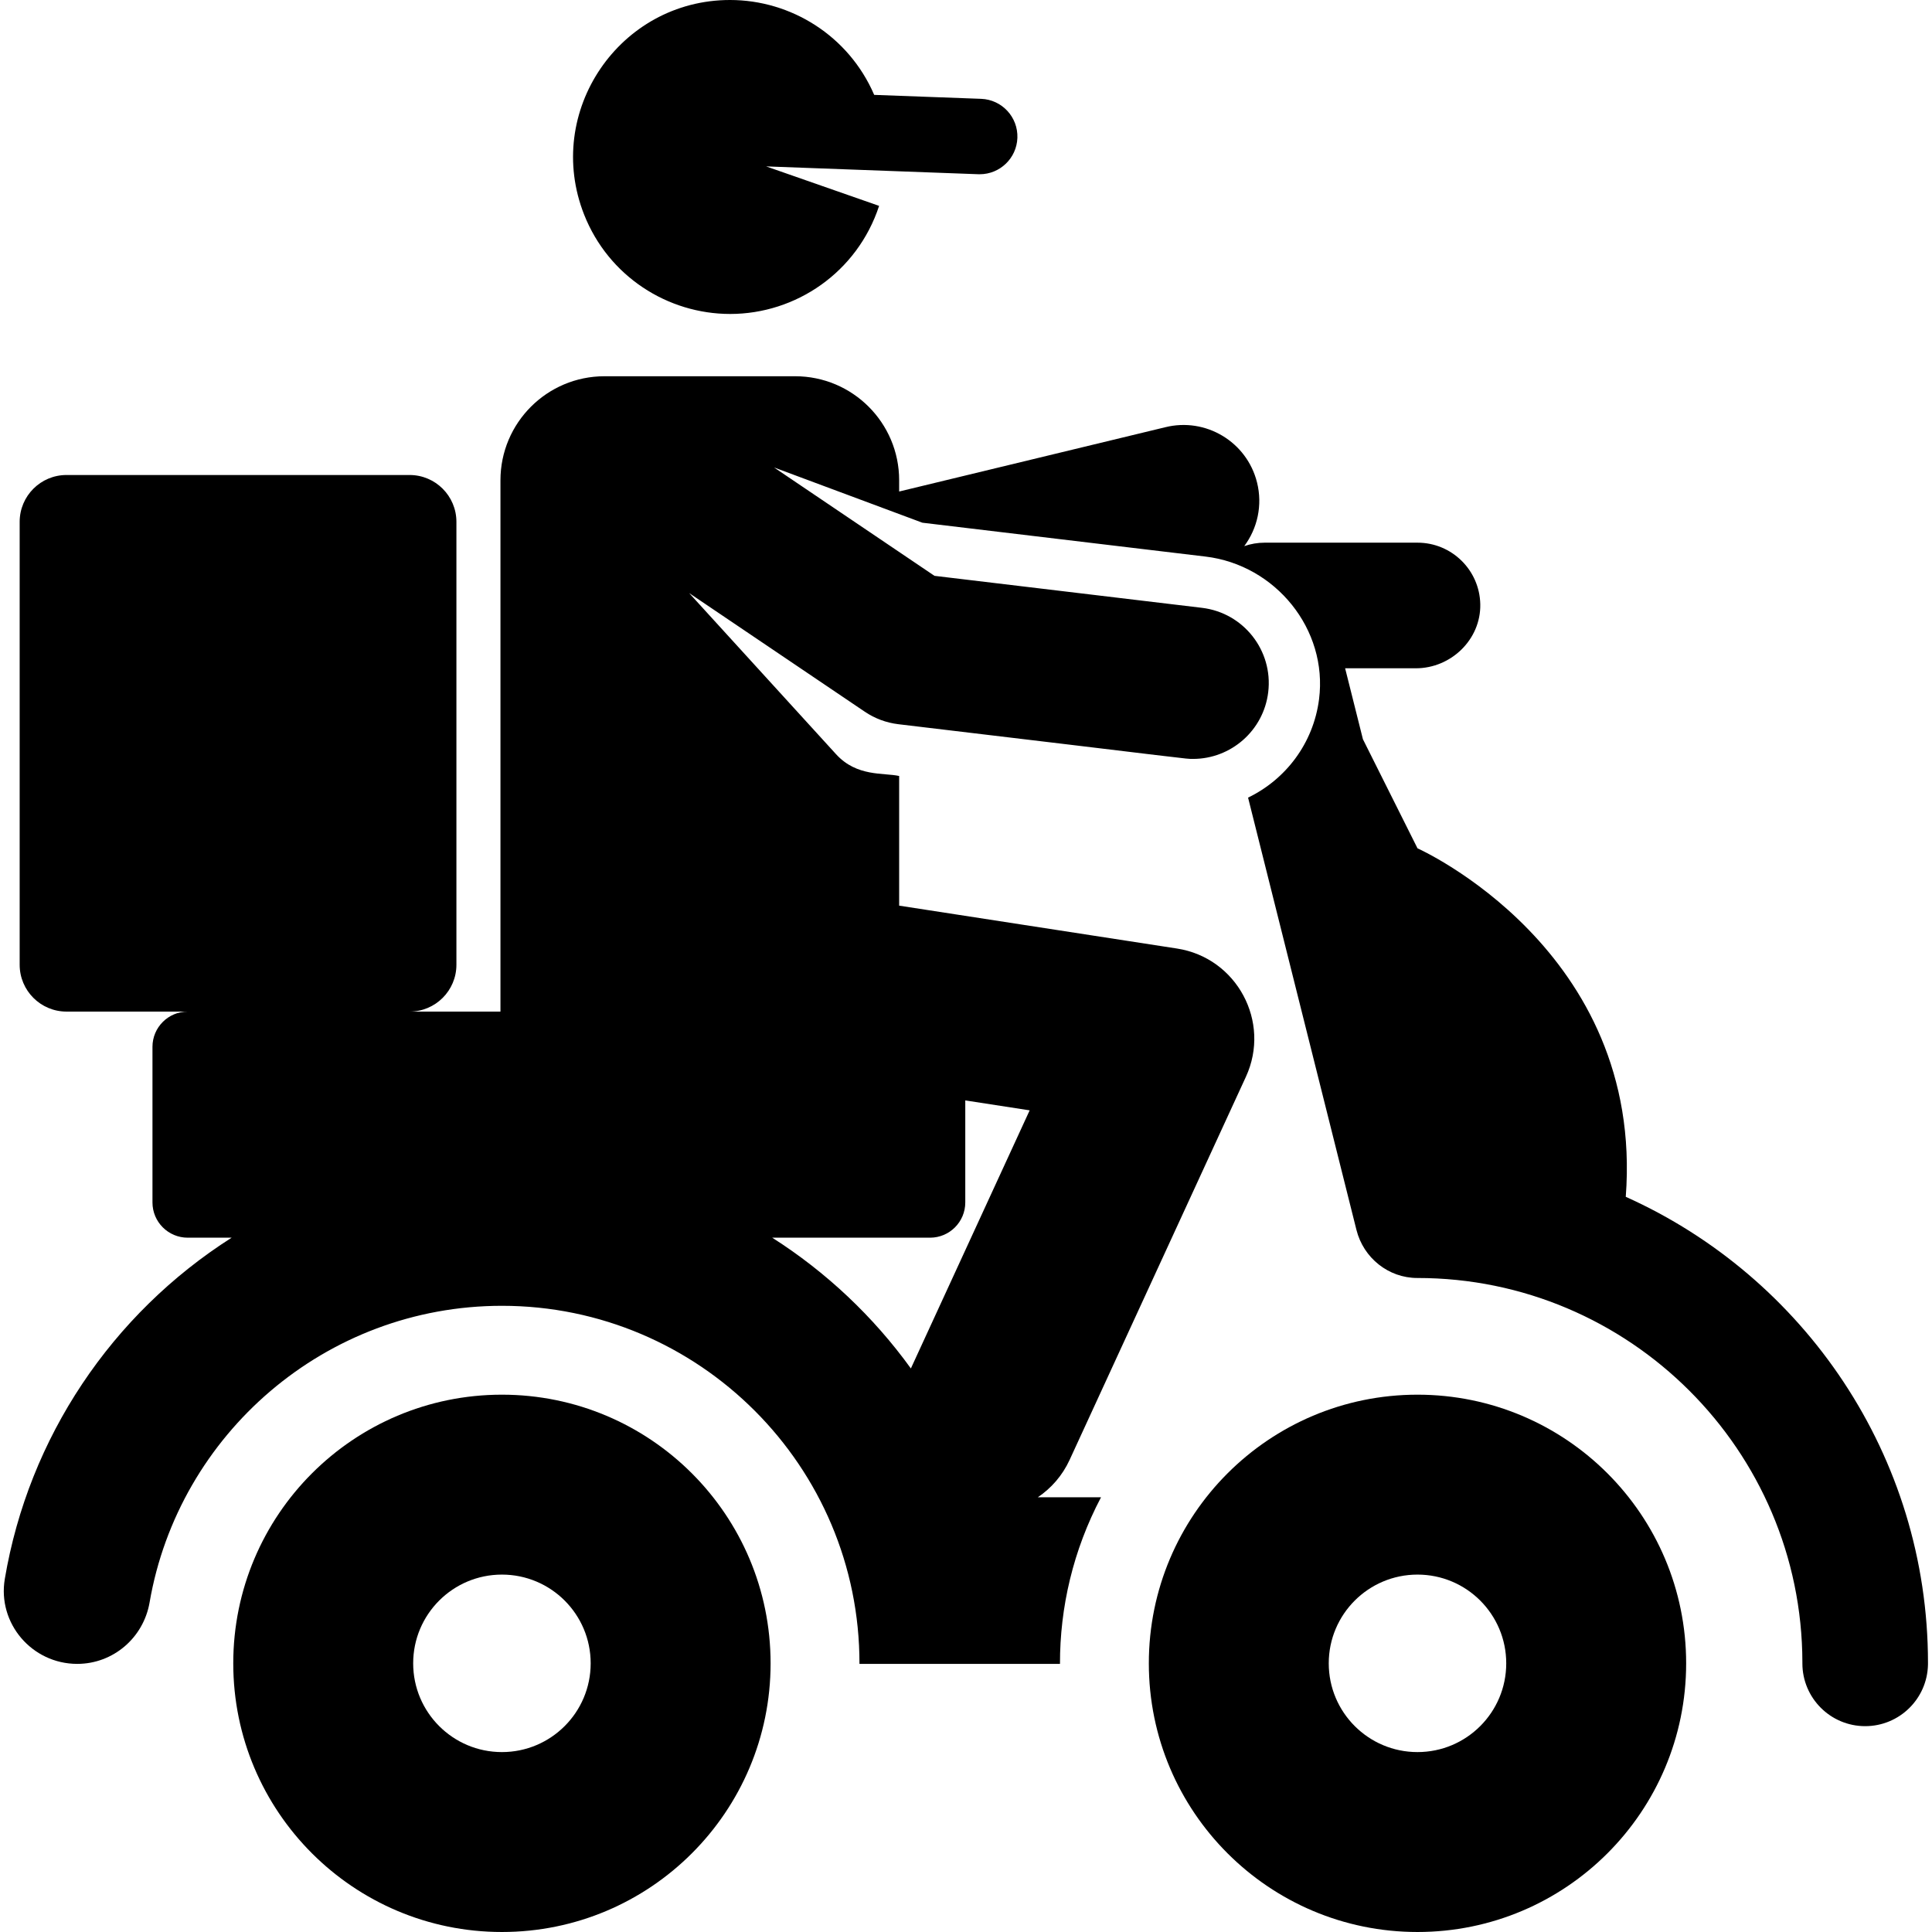 <svg height="512pt" viewBox="-1 0 512 512" width="512pt" xmlns="http://www.w3.org/2000/svg"><path d="m192.496 83.203c17.418 0 33.691-11.027 39.477-28.645l-29.941-10.461 56.227 2.074c.125.004.25.004.375.004 5.352 0 9.785-4.238 9.984-9.629.203-5.516-4.105-10.156-9.625-10.355l-28.324-1.047c-6.734-15.648-22.039-25.145-38.203-25.145-29.285 0-49.445 29.633-38.656 56.902 6.465 16.336 22.125 26.301 38.688 26.301zm0 0"/><path d="m132.016 369.605c-39.32 0-71.199 31.875-71.199 71.195 0 39.324 31.879 71.199 71.199 71.199s71.199-31.875 71.199-71.199c-.004-39.32-31.879-71.195-71.199-71.195zm0 94.715c-12.988 0-23.52-10.531-23.52-23.52s10.531-23.516 23.52-23.516 23.52 10.527 23.52 23.516c-.004 12.988-10.531 23.52-23.52 23.52zm0 0"/><path d="m374.652 369.605c-39.324 0-71.199 31.875-71.199 71.195 0 39.324 31.875 71.199 71.199 71.199 39.32 0 71.195-31.875 71.195-71.199 0-39.32-31.875-71.195-71.195-71.195zm0 94.715c-12.988 0-23.52-10.531-23.52-23.52s10.531-23.516 23.52-23.516c12.988 0 23.516 10.527 23.516 23.516s-10.527 23.52-23.516 23.52zm0 0"/><path d="m429.844 317.172c4.988-65.555-55.191-92.359-55.191-92.359l-14.465-28.914-4.715-18.797h18.742c9.328 0 17.25-7.633 17.074-16.961-.168-9.047-7.555-16.328-16.637-16.328h-40.508c-1.863 0-3.688.32-5.406.914 3.473-4.668 4.906-10.797 3.387-16.879-2.691-10.766-13.598-17.312-24.363-14.617l-70.477 17.027v-2.973c0-15.23-12.348-27.578-27.578-27.578h-50.5c-15.23 0-27.582 12.344-27.582 27.578v140.797h-24.086c6.855 0 12.414-5.559 12.414-12.414v-117.371c0-6.859-5.559-12.418-12.414-12.418h-90.91c-6.859 0-12.418 5.559-12.418 12.418v117.371c0 6.855 5.559 12.414 12.418 12.414h32.117c-5.156 0-9.34 4.184-9.34 9.34v41.242c0 5.156 4.184 9.336 9.34 9.336h11.641c-31.746 20.199-53.789 52.953-60.113 90.426-1.992 11.797 7.227 22.52 19.191 22.52 9.516 0 17.559-6.902 19.176-16.281 7.676-44.57 46.617-78.613 93.375-78.613 52.289 0 94.84 42.586 94.75 94.895h53.137c-.023-14.969 3.473-30.094 10.879-44.152h-16.75c3.547-2.391 6.508-5.742 8.426-9.91l46.719-101.523c6.699-14.559-2.391-31.543-18.27-33.992l-73.621-11.363v-34.363c-4.152-.91-11.199.27-16.707-5.754l-38.949-42.719 46.562 31.449c2.648 1.789 5.684 2.918 8.859 3.301 80.195 9.539 75.84 9.199 78.121 9.199 10.031 0 18.699-7.5 19.922-17.707 1.316-11.016-6.543-21.016-17.562-22.332l-70.883-8.477-42.527-28.727 39.32 14.648 75.035 8.973c18.547 2.219 32.449 19.273 30.086 37.801-1.5 11.73-8.879 21.285-18.812 26.078l28.723 114.566c1.859 7.418 8.484 12.742 16.133 12.738 56.203-.023 101.945 45.641 102.043 101.812v.312c0 9.191 7.449 16.645 16.641 16.645 9.066 0 16.438-7.246 16.641-16.262.004-.172.004-.355.004-.512 0-54.949-32.93-102.348-80.09-123.504zm-184.371 10.828c5.156 0 9.336-4.18 9.336-9.336v-27.043l17.062 2.633-31.48 68.402c-9.93-13.746-22.41-25.531-36.746-34.656zm0 0"/></svg>